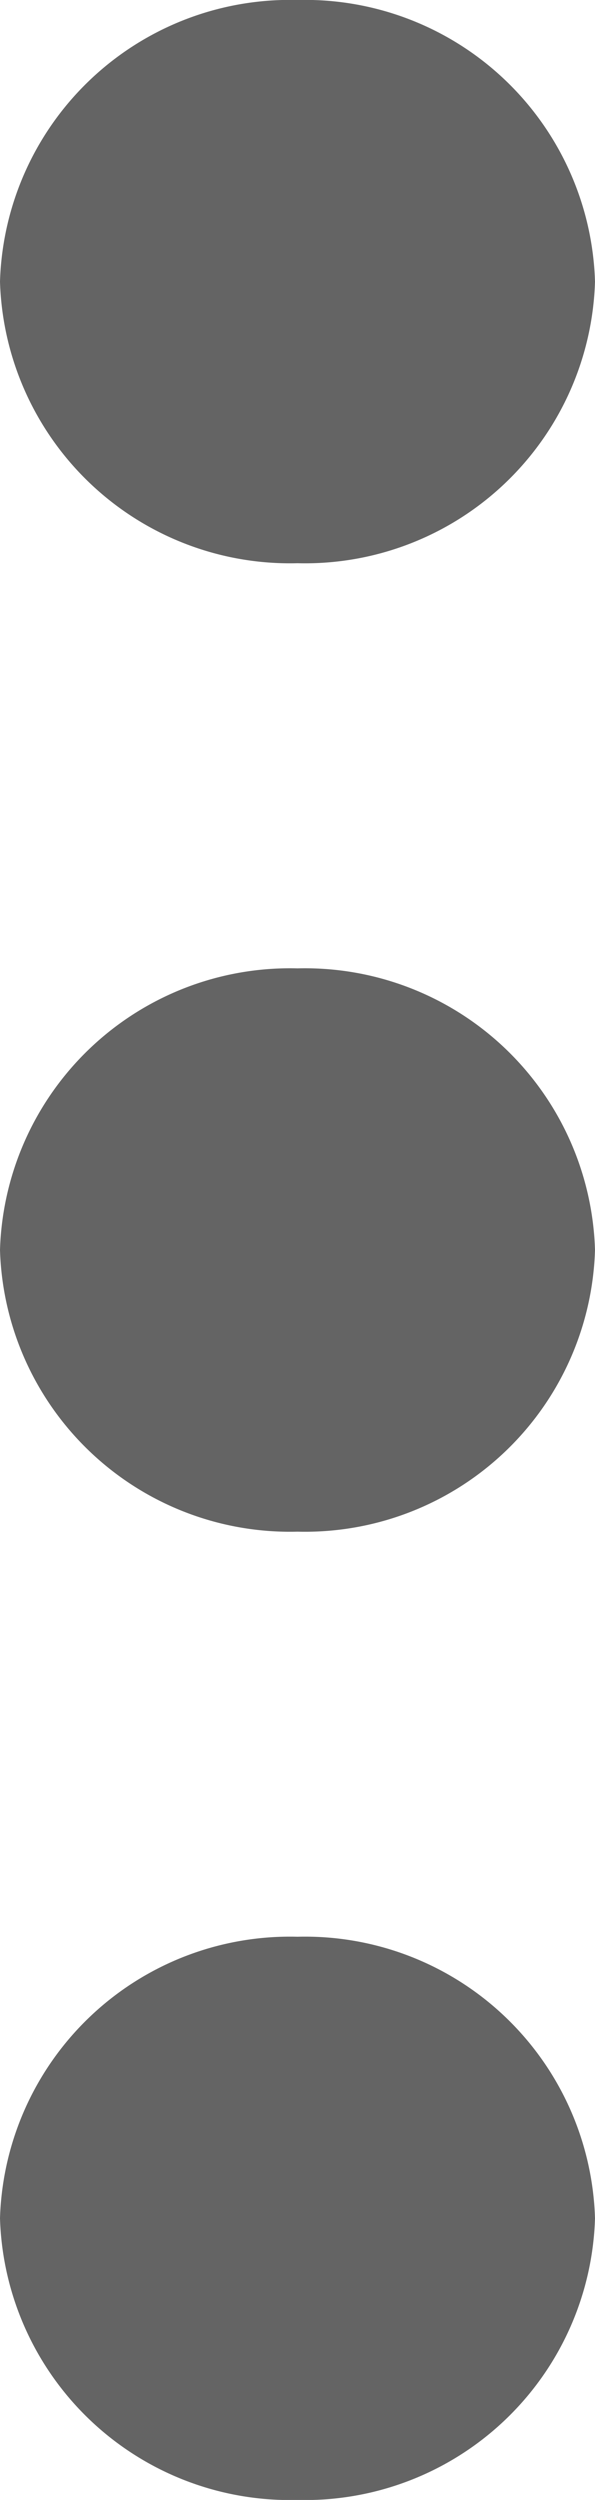 <svg xmlns="http://www.w3.org/2000/svg" width="8" height="33.561" viewBox="0 0 8 33.561">
  <path id="Union_27" data-name="Union 27" d="M30-24.22A3.9,3.9,0,0,1,34-28a3.9,3.9,0,0,1,4,3.78,3.9,3.9,0,0,1-4,3.781A3.9,3.9,0,0,1,30-24.22Zm0-13A3.9,3.9,0,0,1,34-41a3.9,3.9,0,0,1,4,3.781,3.9,3.9,0,0,1-4,3.781A3.9,3.9,0,0,1,30-37.22Zm0-13A3.9,3.9,0,0,1,34-54a3.9,3.9,0,0,1,4,3.781,3.9,3.9,0,0,1-4,3.78A3.9,3.9,0,0,1,30-50.219Z" transform="translate(-30 54)" fill="#646464"/>
</svg>
